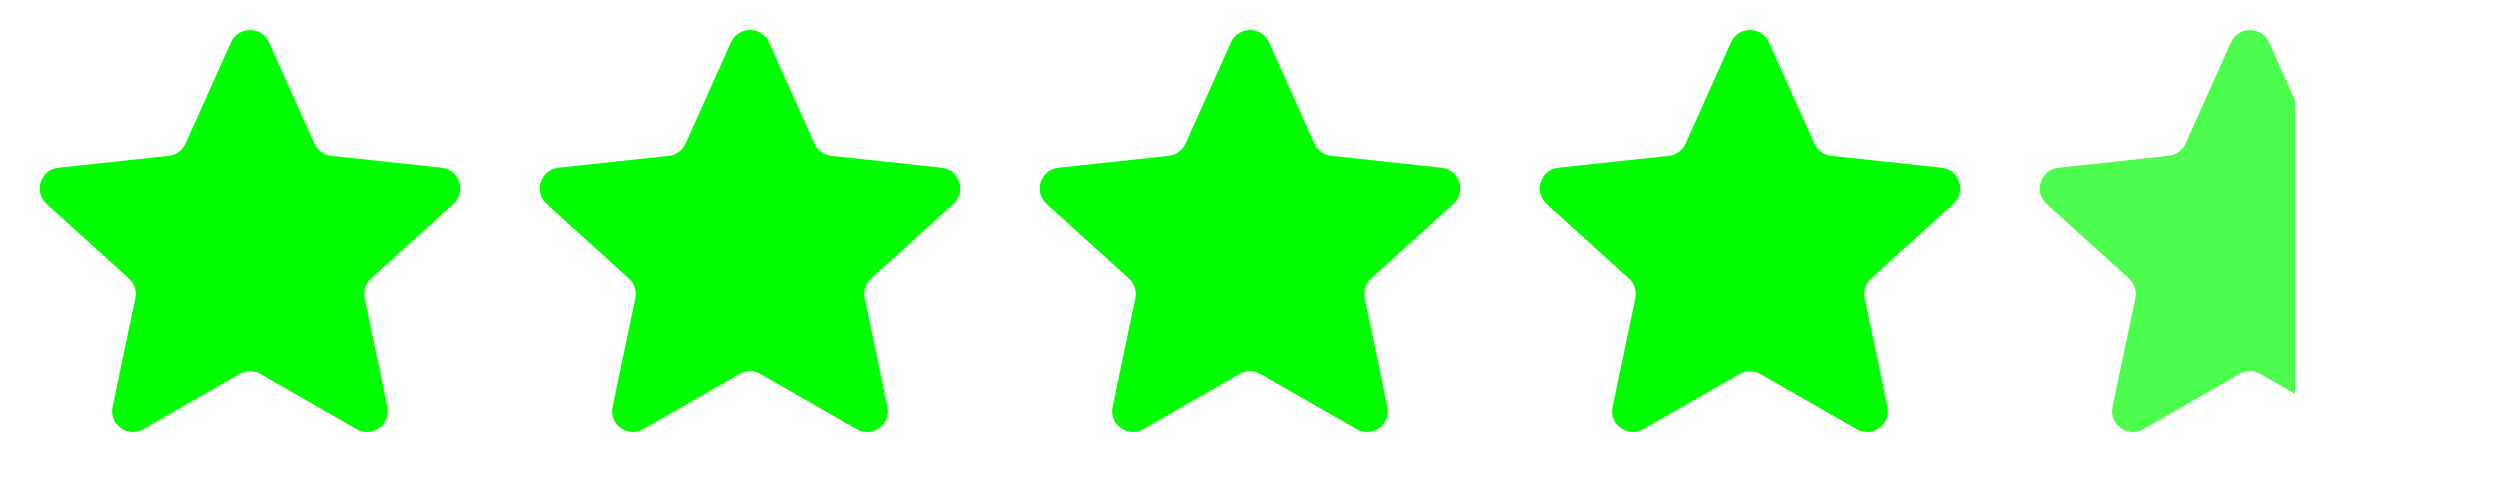 <svg width="60" height="12" viewBox="0 0 60 12" fill="none" xmlns="http://www.w3.org/2000/svg">
<path d="M5.544 1.016C5.721 0.623 6.279 0.623 6.456 1.016L7.547 3.447C7.62 3.609 7.773 3.721 7.95 3.74L10.599 4.026C11.028 4.072 11.2 4.604 10.881 4.894L8.906 6.683C8.774 6.802 8.716 6.982 8.752 7.156L9.298 9.764C9.387 10.186 8.935 10.515 8.56 10.3L6.249 8.975C6.095 8.886 5.905 8.886 5.751 8.975L3.44 10.3C3.065 10.515 2.613 10.186 2.702 9.764L3.248 7.156C3.284 6.982 3.226 6.802 3.094 6.683L1.119 4.894C0.799 4.604 0.972 4.072 1.401 4.026L4.05 3.74C4.227 3.721 4.38 3.609 4.453 3.447L5.544 1.016Z" fill="#00FF00"/>
<path d="M17.544 1.016C17.721 0.623 18.279 0.623 18.456 1.016L19.547 3.447C19.62 3.609 19.773 3.721 19.95 3.74L22.599 4.026C23.028 4.072 23.201 4.604 22.881 4.894L20.906 6.683C20.774 6.802 20.716 6.982 20.752 7.156L21.298 9.764C21.387 10.186 20.935 10.515 20.56 10.3L18.249 8.975C18.095 8.886 17.905 8.886 17.751 8.975L15.44 10.3C15.065 10.515 14.613 10.186 14.702 9.764L15.248 7.156C15.284 6.982 15.226 6.802 15.094 6.683L13.119 4.894C12.8 4.604 12.972 4.072 13.401 4.026L16.05 3.74C16.227 3.721 16.38 3.609 16.453 3.447L17.544 1.016Z" fill="#00FF00"/>
<path d="M29.544 1.016C29.721 0.623 30.279 0.623 30.456 1.016L31.547 3.447C31.62 3.609 31.773 3.721 31.95 3.74L34.599 4.026C35.028 4.072 35.2 4.604 34.881 4.894L32.906 6.683C32.774 6.802 32.716 6.982 32.752 7.156L33.298 9.764C33.387 10.186 32.935 10.515 32.56 10.3L30.249 8.975C30.095 8.886 29.905 8.886 29.751 8.975L27.44 10.3C27.065 10.515 26.613 10.186 26.702 9.764L27.248 7.156C27.284 6.982 27.226 6.802 27.094 6.683L25.119 4.894C24.799 4.604 24.972 4.072 25.401 4.026L28.05 3.74C28.227 3.721 28.38 3.609 28.453 3.447L29.544 1.016Z" fill="#00FF00"/>
<path d="M41.544 1.016C41.721 0.623 42.279 0.623 42.456 1.016L43.547 3.447C43.62 3.609 43.773 3.721 43.95 3.74L46.599 4.026C47.028 4.072 47.2 4.604 46.881 4.894L44.906 6.683C44.774 6.802 44.716 6.982 44.752 7.156L45.298 9.764C45.387 10.186 44.935 10.515 44.56 10.3L42.249 8.975C42.095 8.886 41.905 8.886 41.751 8.975L39.44 10.3C39.065 10.515 38.613 10.186 38.702 9.764L39.248 7.156C39.284 6.982 39.226 6.802 39.094 6.683L37.119 4.894C36.8 4.604 36.972 4.072 37.401 4.026L40.05 3.74C40.227 3.721 40.38 3.609 40.453 3.447L41.544 1.016Z" fill="#00FF00"/>
<path d="M53.544 1.016C53.721 0.623 54.279 0.623 54.456 1.016L55.547 3.447C55.62 3.609 55.773 3.721 55.95 3.74L58.599 4.026C59.028 4.072 59.2 4.604 58.881 4.894L56.906 6.683C56.774 6.802 56.716 6.982 56.752 7.156L57.298 9.764C57.387 10.186 56.935 10.515 56.56 10.3L54.249 8.975C54.095 8.886 53.905 8.886 53.751 8.975L51.44 10.3C51.065 10.515 50.613 10.186 50.702 9.764L51.248 7.156C51.284 6.982 51.226 6.802 51.094 6.683L49.119 4.894C48.8 4.604 48.972 4.072 49.401 4.026L52.05 3.74C52.227 3.721 52.38 3.609 52.453 3.447L53.544 1.016Z" fill="url(#paint0_linear_637_715)"/>
<defs>
<linearGradient id="paint0_linear_637_715" x1="48.923" y1="4.113" x2="59.295" y2="4.113" gradientUnits="userSpaceOnUse">
<stop offset="0.594" stop-color="#4DFD4D"/>
<stop offset="0.594" stop-opacity="0"/>
</linearGradient>
</defs>
</svg>
